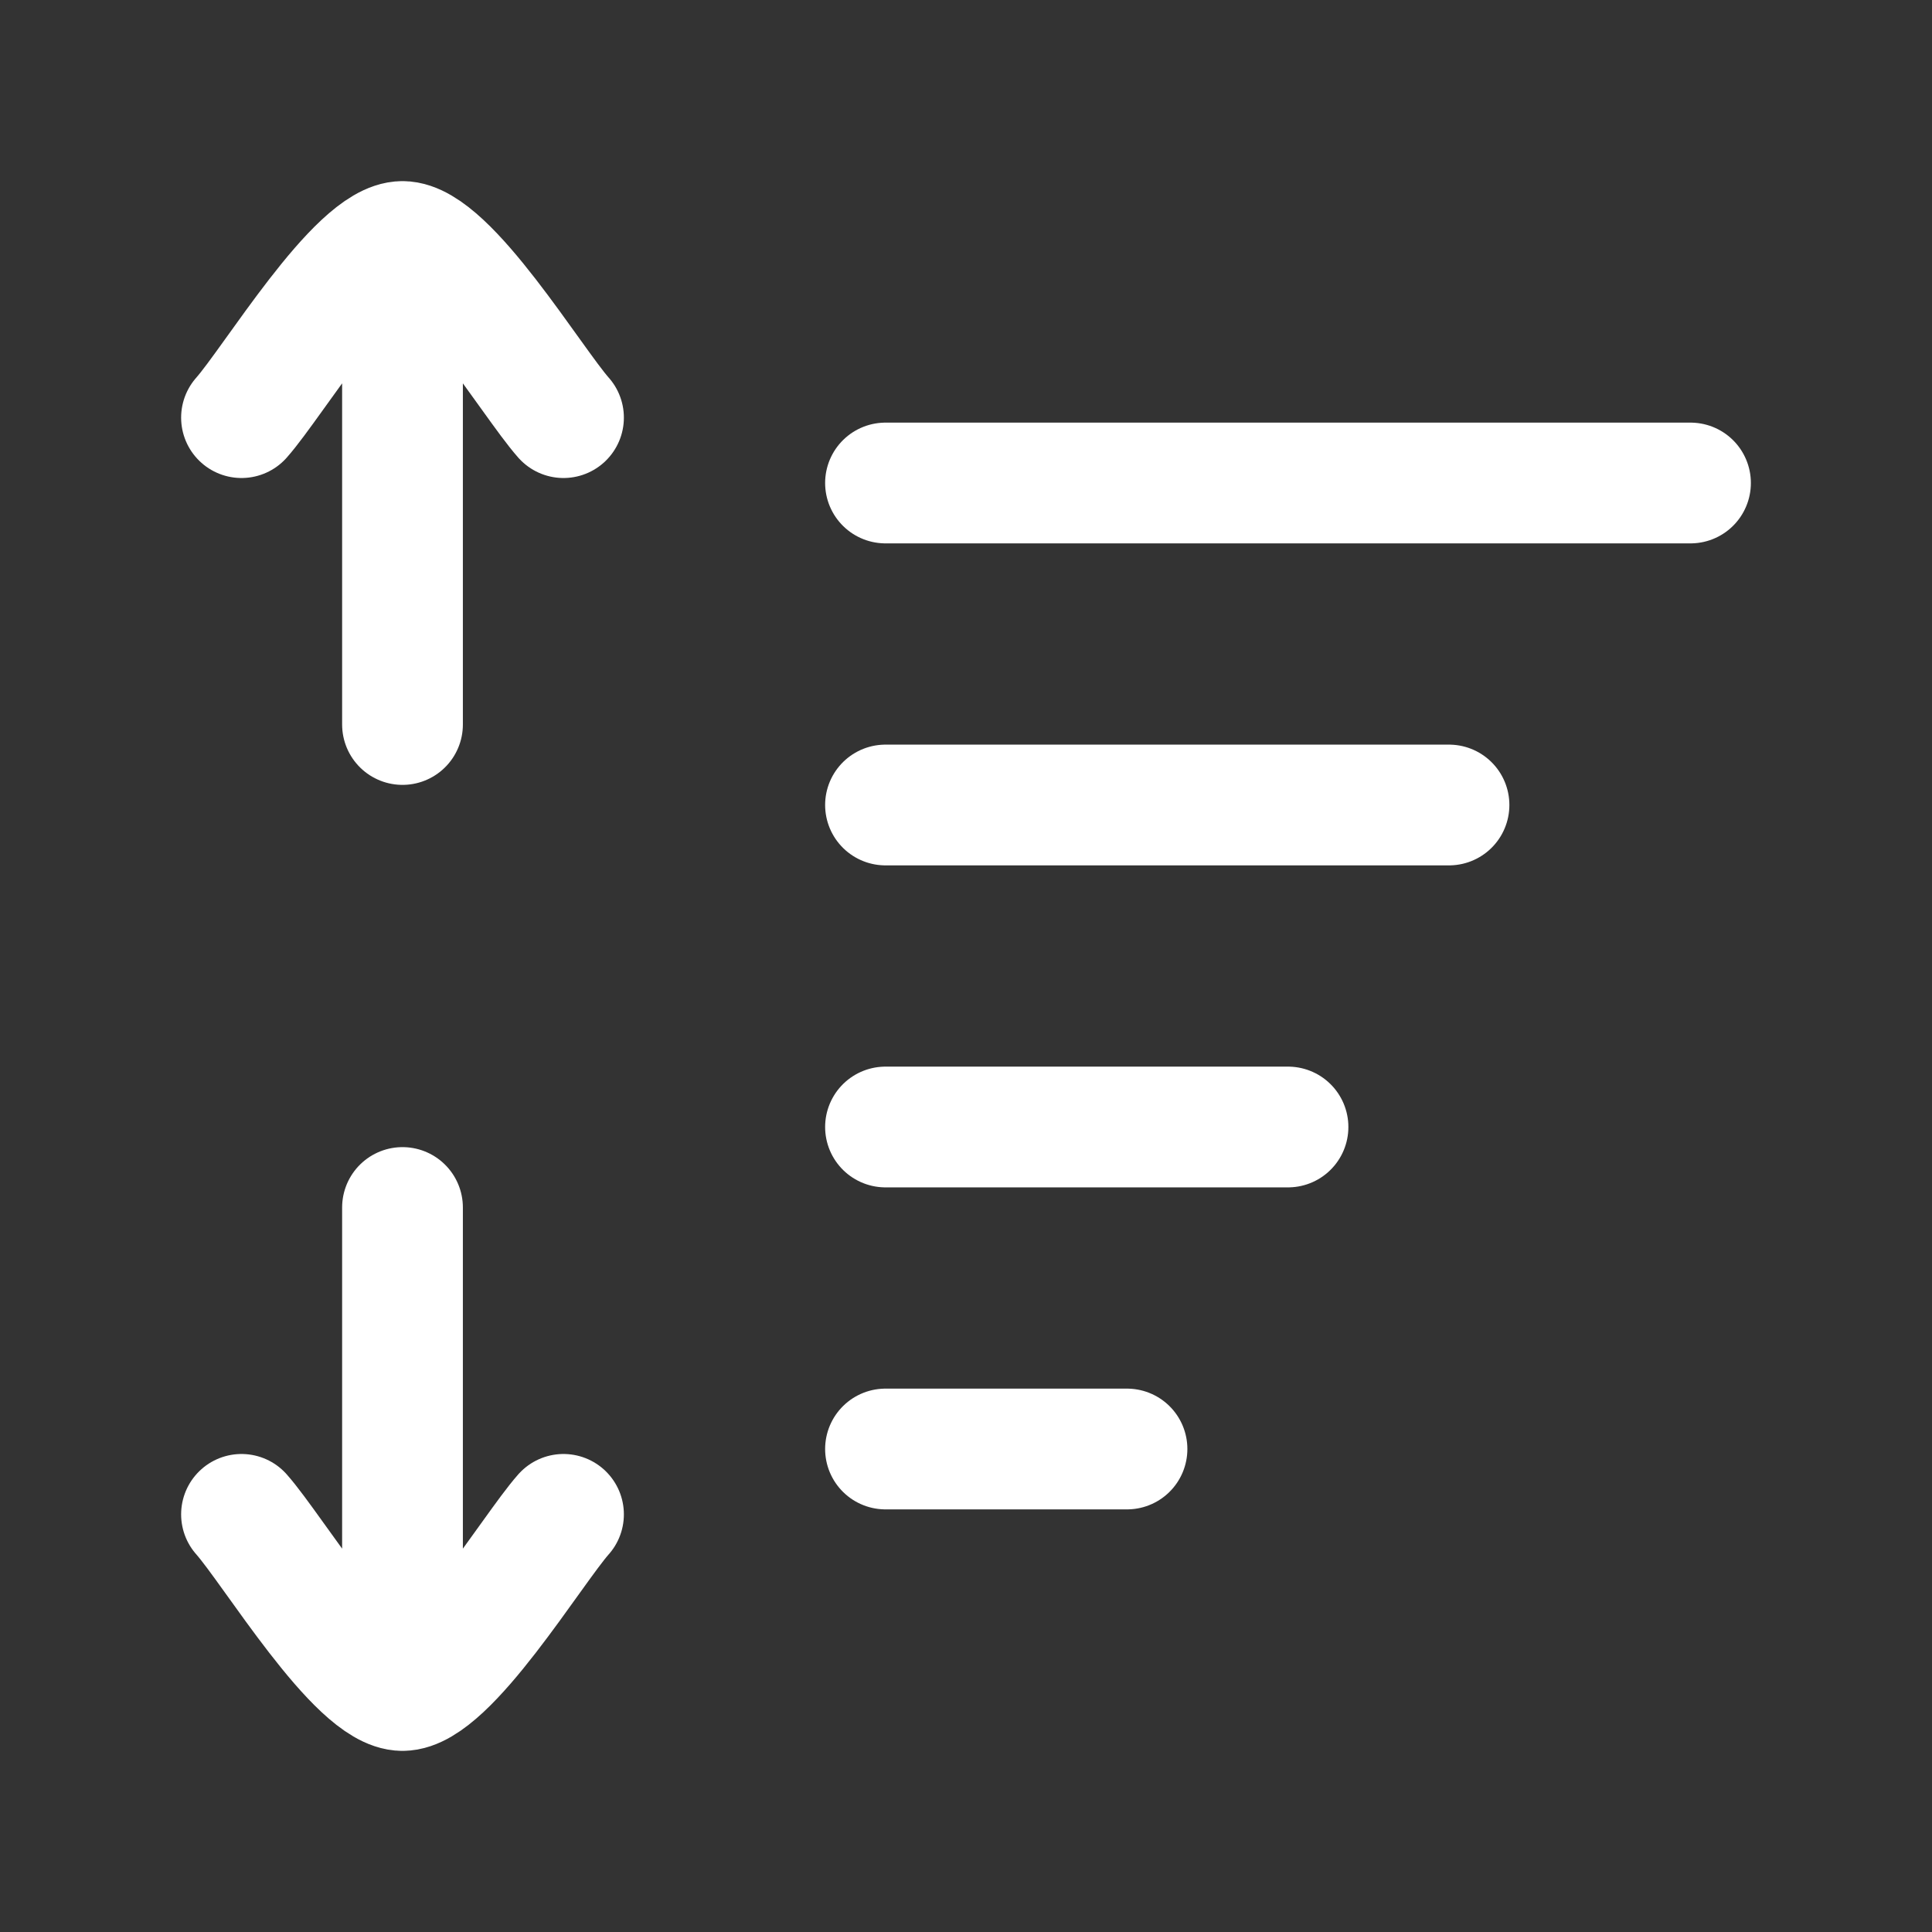 <svg width="24" height="24" viewBox="0 0 24 24" fill="none" xmlns="http://www.w3.org/2000/svg">
<rect x="0" y="0" width="24" height="24" fill="#333333" stroke="none"/>
<path d="M11 10H18" stroke="white" stroke-width="1.5" stroke-linecap="round" stroke-linejoin="round"/>
<path d="M11 14H16" stroke="white" stroke-width="1.5" stroke-linecap="round" stroke-linejoin="round"/>
<path d="M11 18H14" stroke="white" stroke-width="1.5" stroke-linecap="round" stroke-linejoin="round"/>
<path d="M11 6H21" stroke="white" stroke-width="1.5" stroke-linecap="round" stroke-linejoin="round"/>
<path d="M7 18.812C6.607 19.255 5.56 21 5 21M5 21C4.44 21 3.393 19.255 3 18.812M5 21V15" stroke="white" stroke-width="1.5" stroke-linecap="round" stroke-linejoin="round"/>
<path d="M3 5.188C3.393 4.745 4.44 3 5 3M5 3C5.56 3 6.607 4.745 7 5.188M5 3V9" stroke="white" stroke-width="1.5" stroke-linecap="round" stroke-linejoin="round"/>
</svg>
